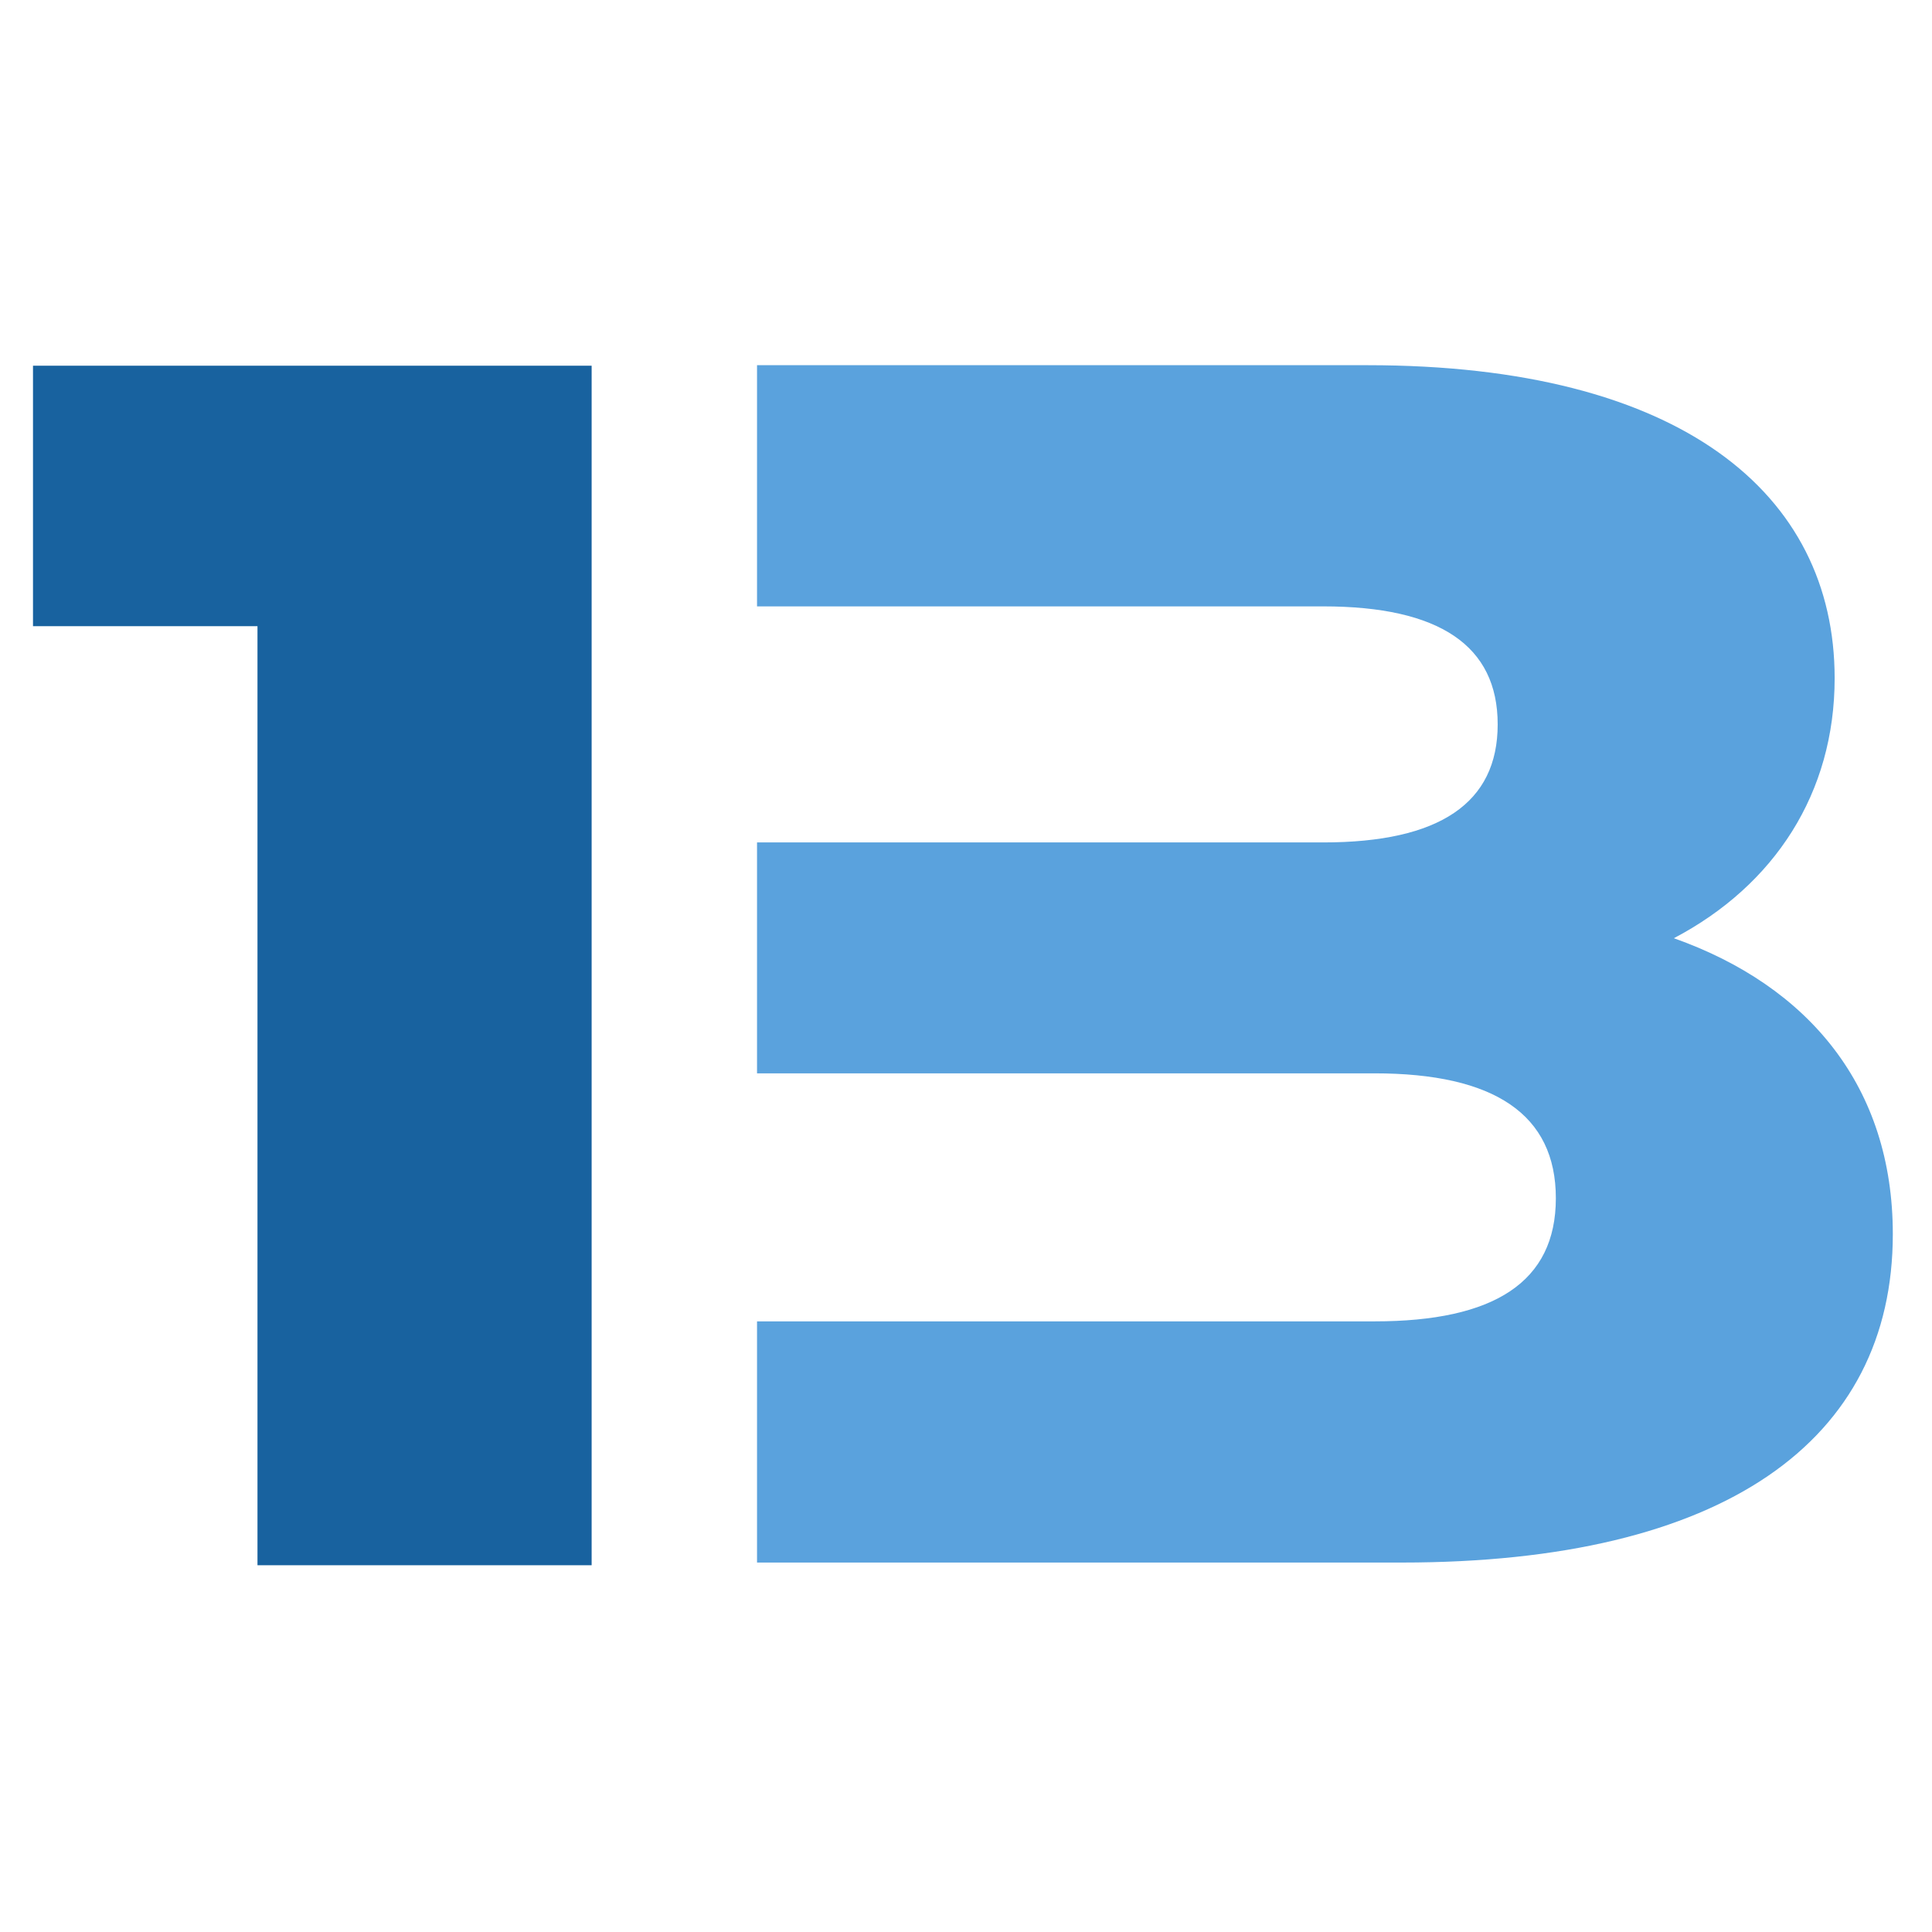 <?xml version="1.0" encoding="UTF-8" standalone="no"?>
<!DOCTYPE svg PUBLIC "-//W3C//DTD SVG 1.1//EN" "http://www.w3.org/Graphics/SVG/1.1/DTD/svg11.dtd">
<svg width="100%" height="100%" viewBox="0 0 280 280" version="1.1" xmlns="http://www.w3.org/2000/svg" xmlns:xlink="http://www.w3.org/1999/xlink" xml:space="preserve" xmlns:serif="http://www.serif.com/" style="fill-rule:evenodd;clip-rule:evenodd;stroke-linejoin:round;stroke-miterlimit:2;">
    <g transform="matrix(4.967,0,0,4.967,-1733.31,-5183.21)">
        <path d="M366.228,1054.2L349.928,1054.2L349.928,1061.8L356.478,1061.8L356.478,1089.2L366.228,1089.2L366.228,1054.2Z" style="fill:rgb(24,98,159);fill-rule:nonzero;"/>
    </g>
    <g transform="matrix(0.243,0,0,0.243,-198.37,-28.115)">
        <path d="M1267.84,477.35L1605.52,477.35C1674.89,477.35 1709.57,500.813 1709.57,547.741C1709.57,594.668 1674.89,618.132 1605.52,618.132L1267.84,618.132L1267.84,755.853L1636.12,755.853C1707.53,755.853 1744.26,780.337 1744.26,830.325C1744.26,880.313 1707.53,903.776 1636.12,903.776L1267.84,903.776L1267.84,1047.62L1652.44,1047.62C1844.23,1047.62 1945.23,975.188 1945.23,851.748C1945.23,764.015 1895.24,703.825 1814.65,675.261C1874.84,643.636 1910.54,588.547 1910.54,520.196C1910.54,410.019 1818.73,333.507 1632.04,333.507L1267.84,333.507L1267.84,477.35Z" style="fill:rgb(90,162,221);fill-rule:nonzero;"/>
    </g>
</svg>
